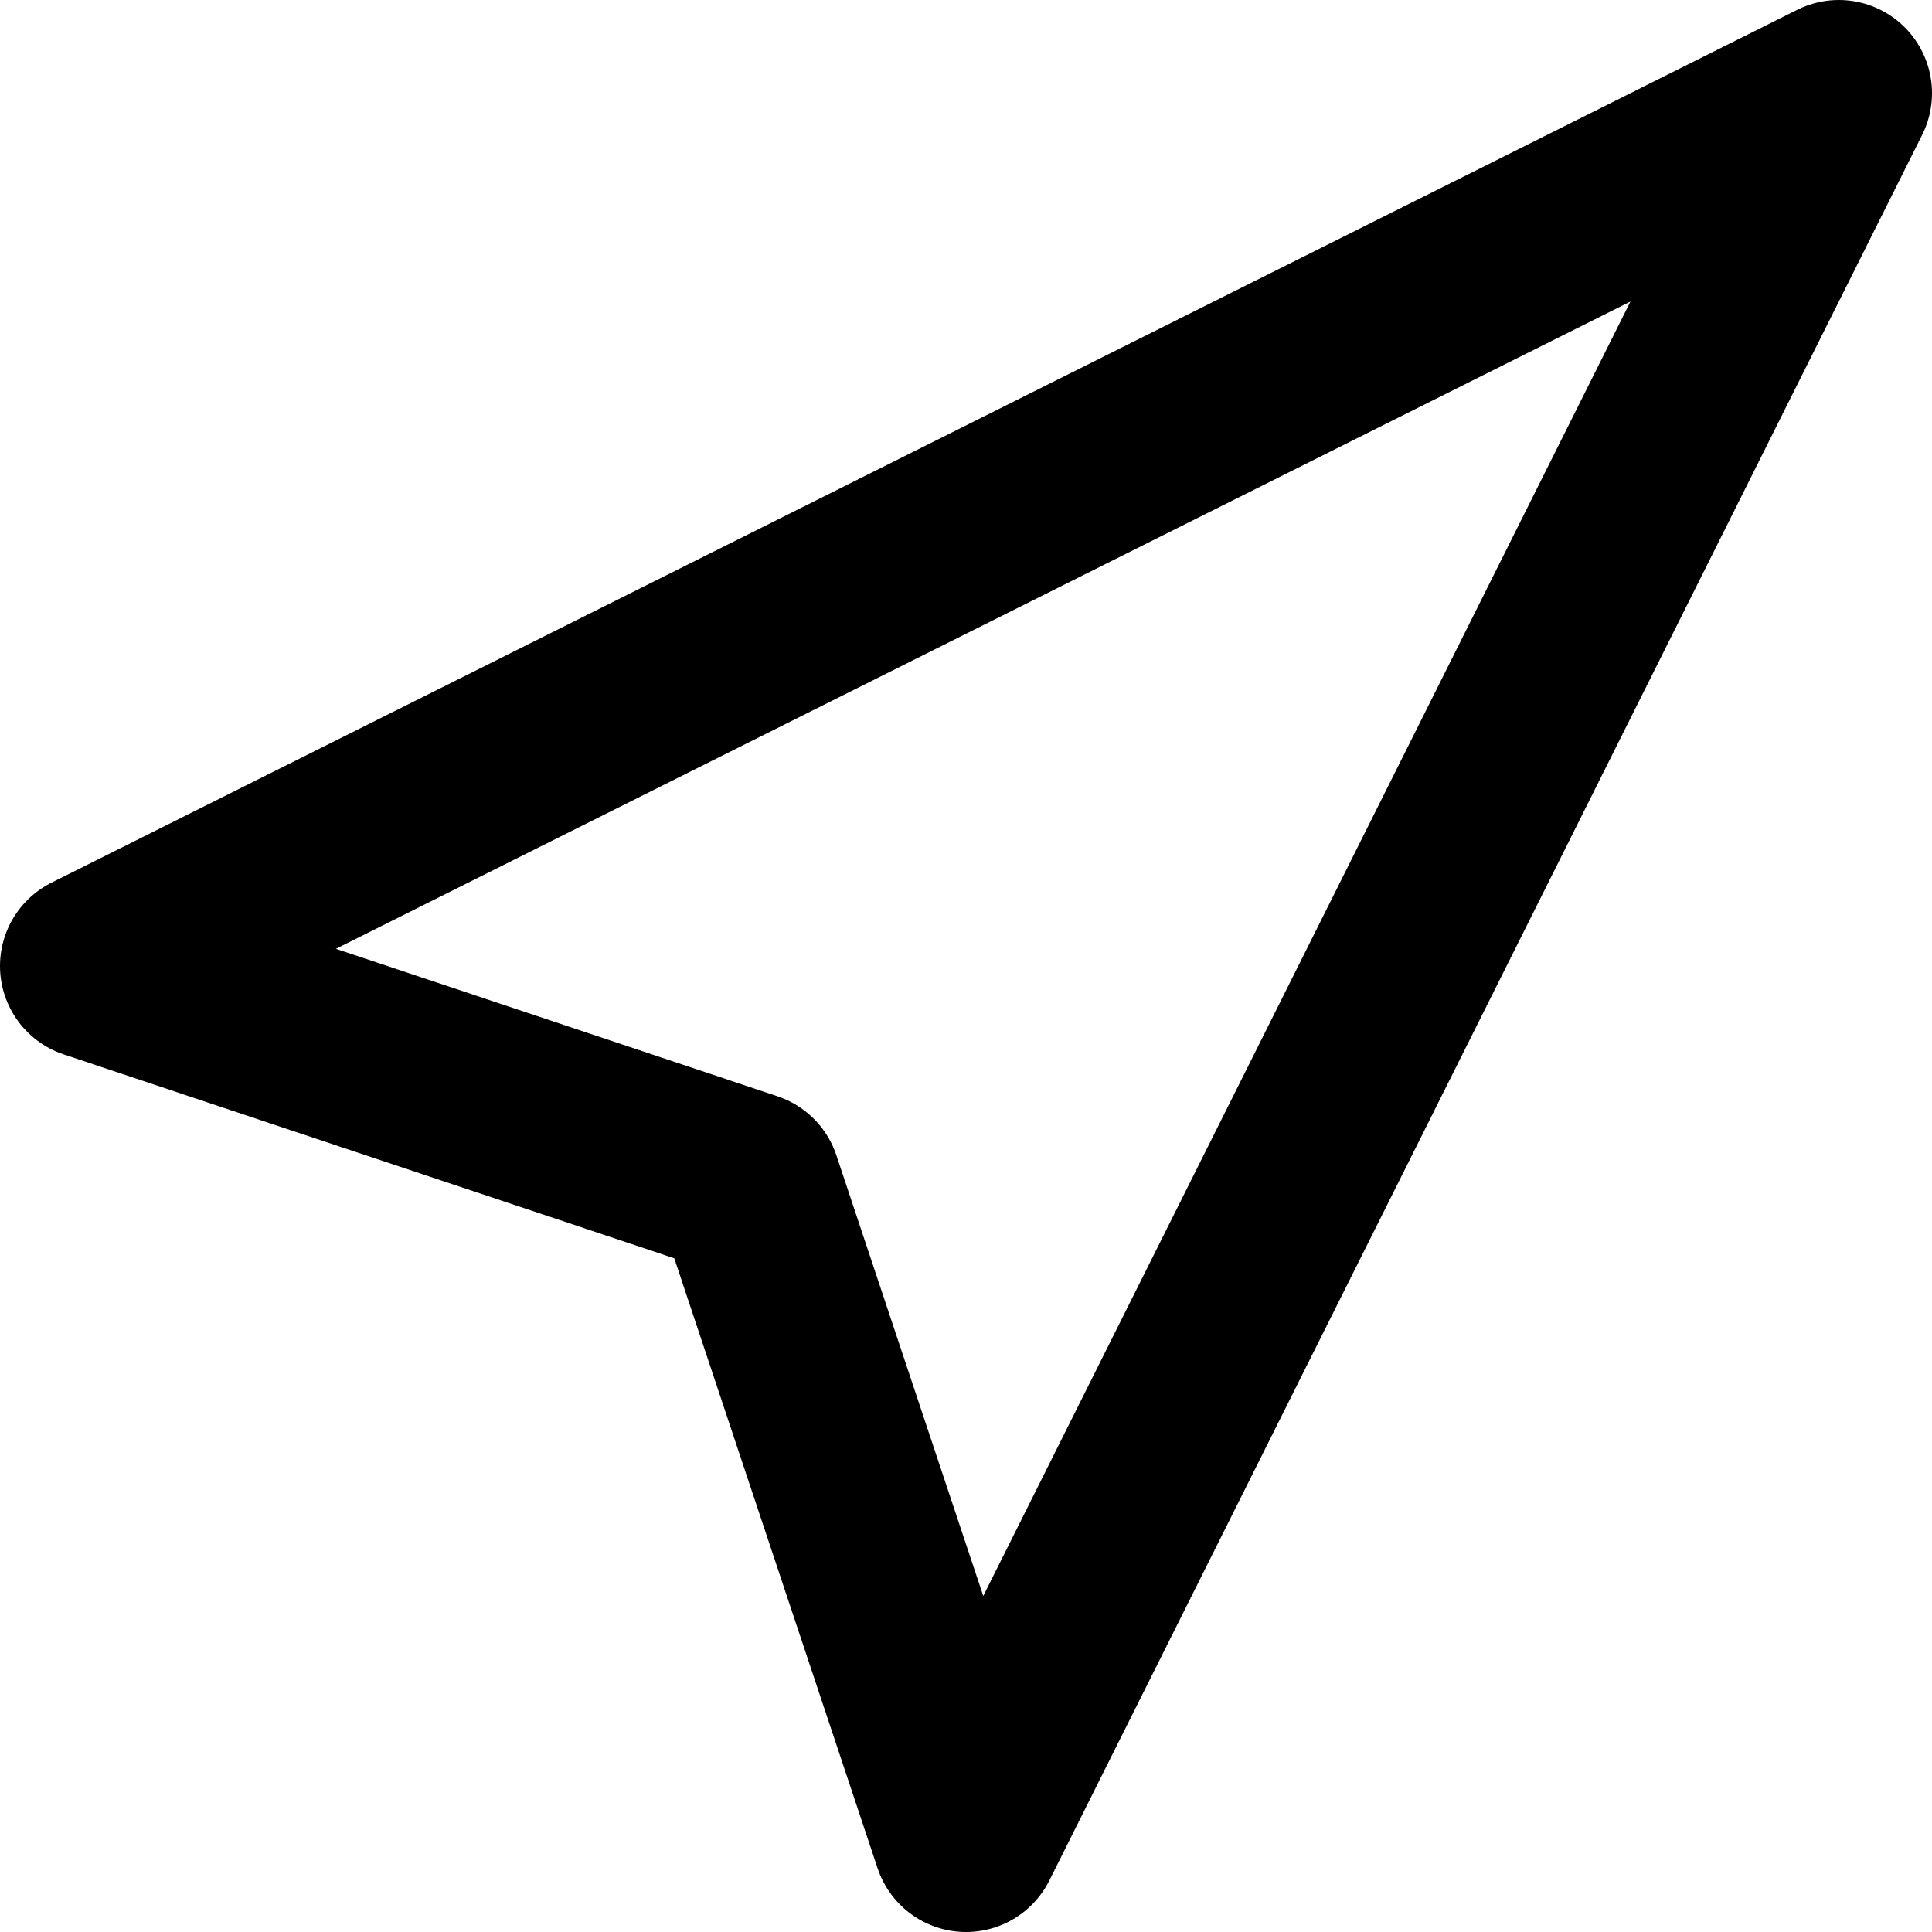 <svg id="Layer_1" data-name="Layer 1" xmlns="http://www.w3.org/2000/svg" viewBox="0 0 31.1 31.1"><defs><style>.cls-1{fill:none;stroke:#000;stroke-linecap:round;stroke-linejoin:round;stroke-width:3px;}</style></defs><path id="Icon_open-location" data-name="Icon open-location" class="cls-1" d="M214.37,284.26l-28.1,14.05,10.54,3.52,3.51,10.53Z" transform="translate(-184.77 -282.76)"/></svg>
